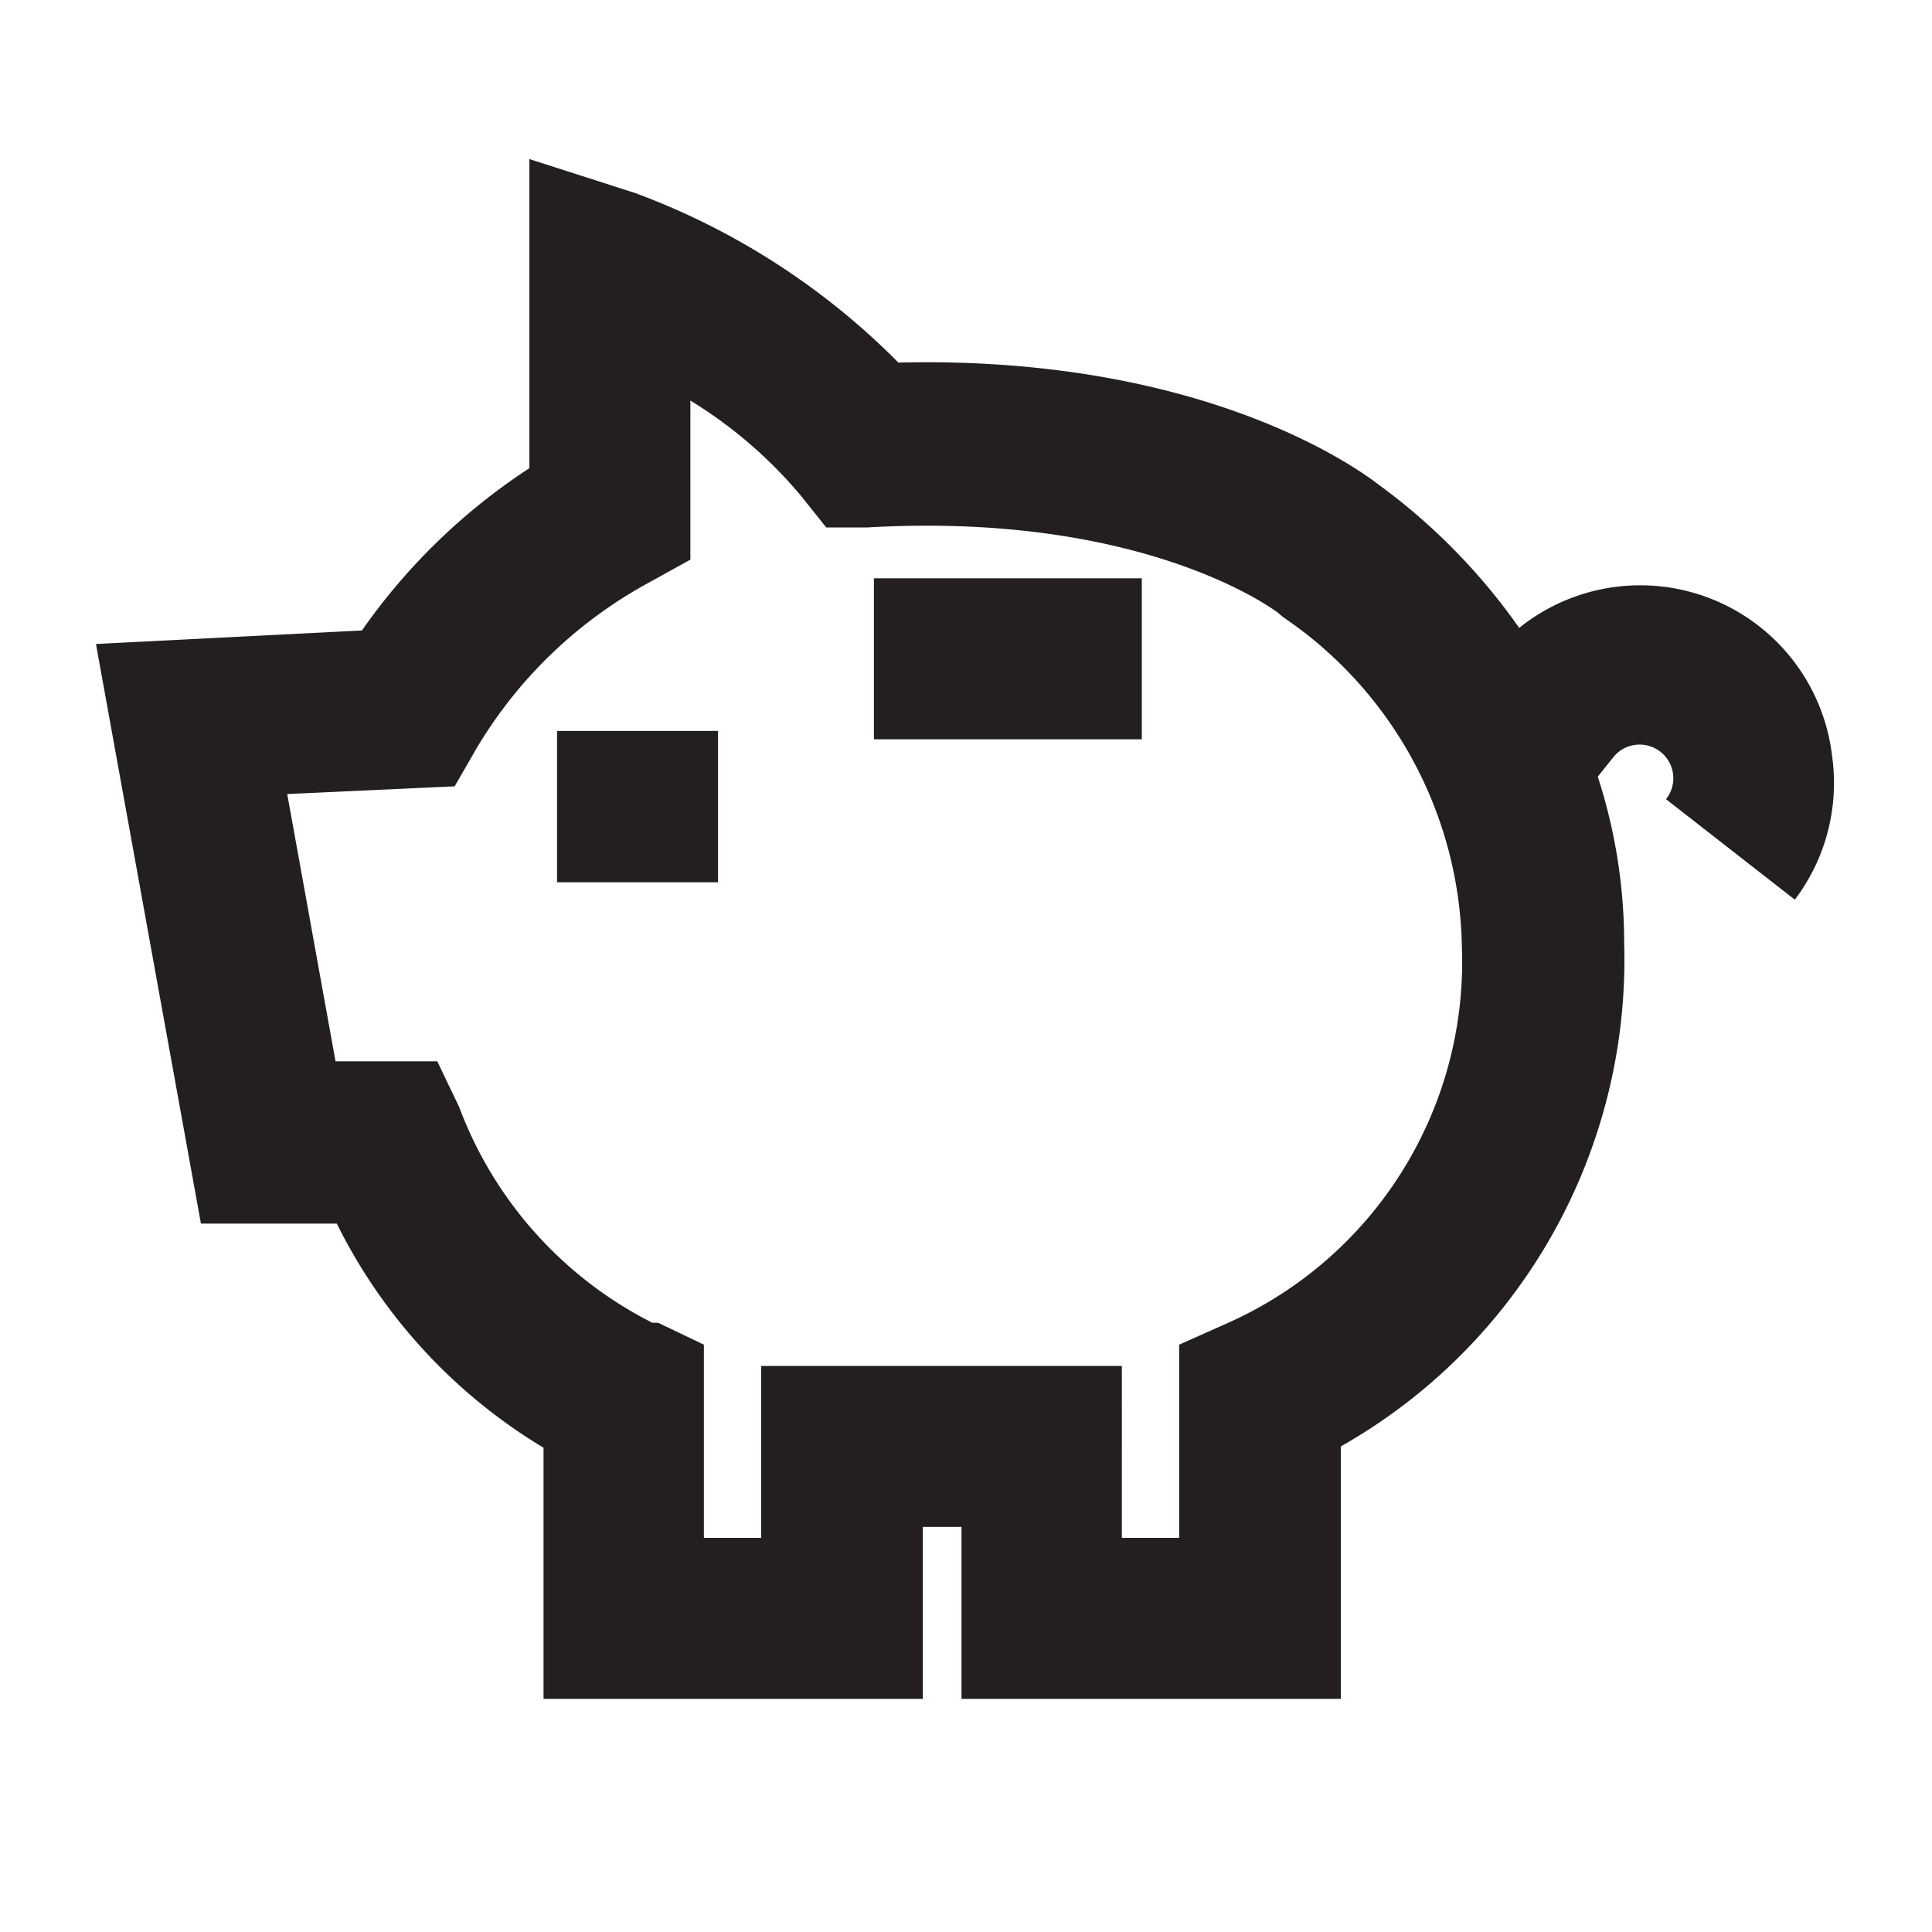 <svg id="Layer_1" data-name="Layer 1" xmlns="http://www.w3.org/2000/svg" viewBox="0 0 30 30"><defs><style>.cls-1{fill:#231f20;}</style></defs><title>Manulife_icons_library4_30px_black</title><rect class="cls-1" x="8.65" y="11.35" width="2.5" height="2.35"/><rect class="cls-1" x="13.57" y="8.98" width="4.16" height="2.5"/><path class="cls-1" d="M28.45,11.75a3,3,0,0,0-4.86-2A9.53,9.53,0,0,0,21.4,7.52c-.39-.3-2.8-2-7.45-1.89A11.24,11.24,0,0,0,9.87,3L8.22,2.47v4.8a9.51,9.51,0,0,0-2.6,2.52L1.49,10l1.63,9H5.23a8.42,8.42,0,0,0,3.21,3.48v3.9h5.89V23.71h.6v2.67h5.89V22.46a8.68,8.68,0,0,0,4.4-7.8,8.37,8.37,0,0,0-.41-2.6l.24-.3a.52.52,0,1,1,.82.65l2,1.56A3,3,0,0,0,28.45,11.75Zm-9.4,8.8-.74.33v3h-.89V21.21h-5.6v2.67h-.89v-3l-.71-.34-.09,0a6.18,6.18,0,0,1-3-3.35l-.34-.71H5.21l-.75-4.15,2.6-.12.34-.59a7,7,0,0,1,2.67-2.57l.65-.36V6.22a7,7,0,0,1,1.71,1.47l.4.5.64,0c4.34-.25,6.37,1.32,6.38,1.33l.07.06a6.31,6.31,0,0,1,2.78,5.12A6.14,6.14,0,0,1,19.05,20.55Z"/></svg>